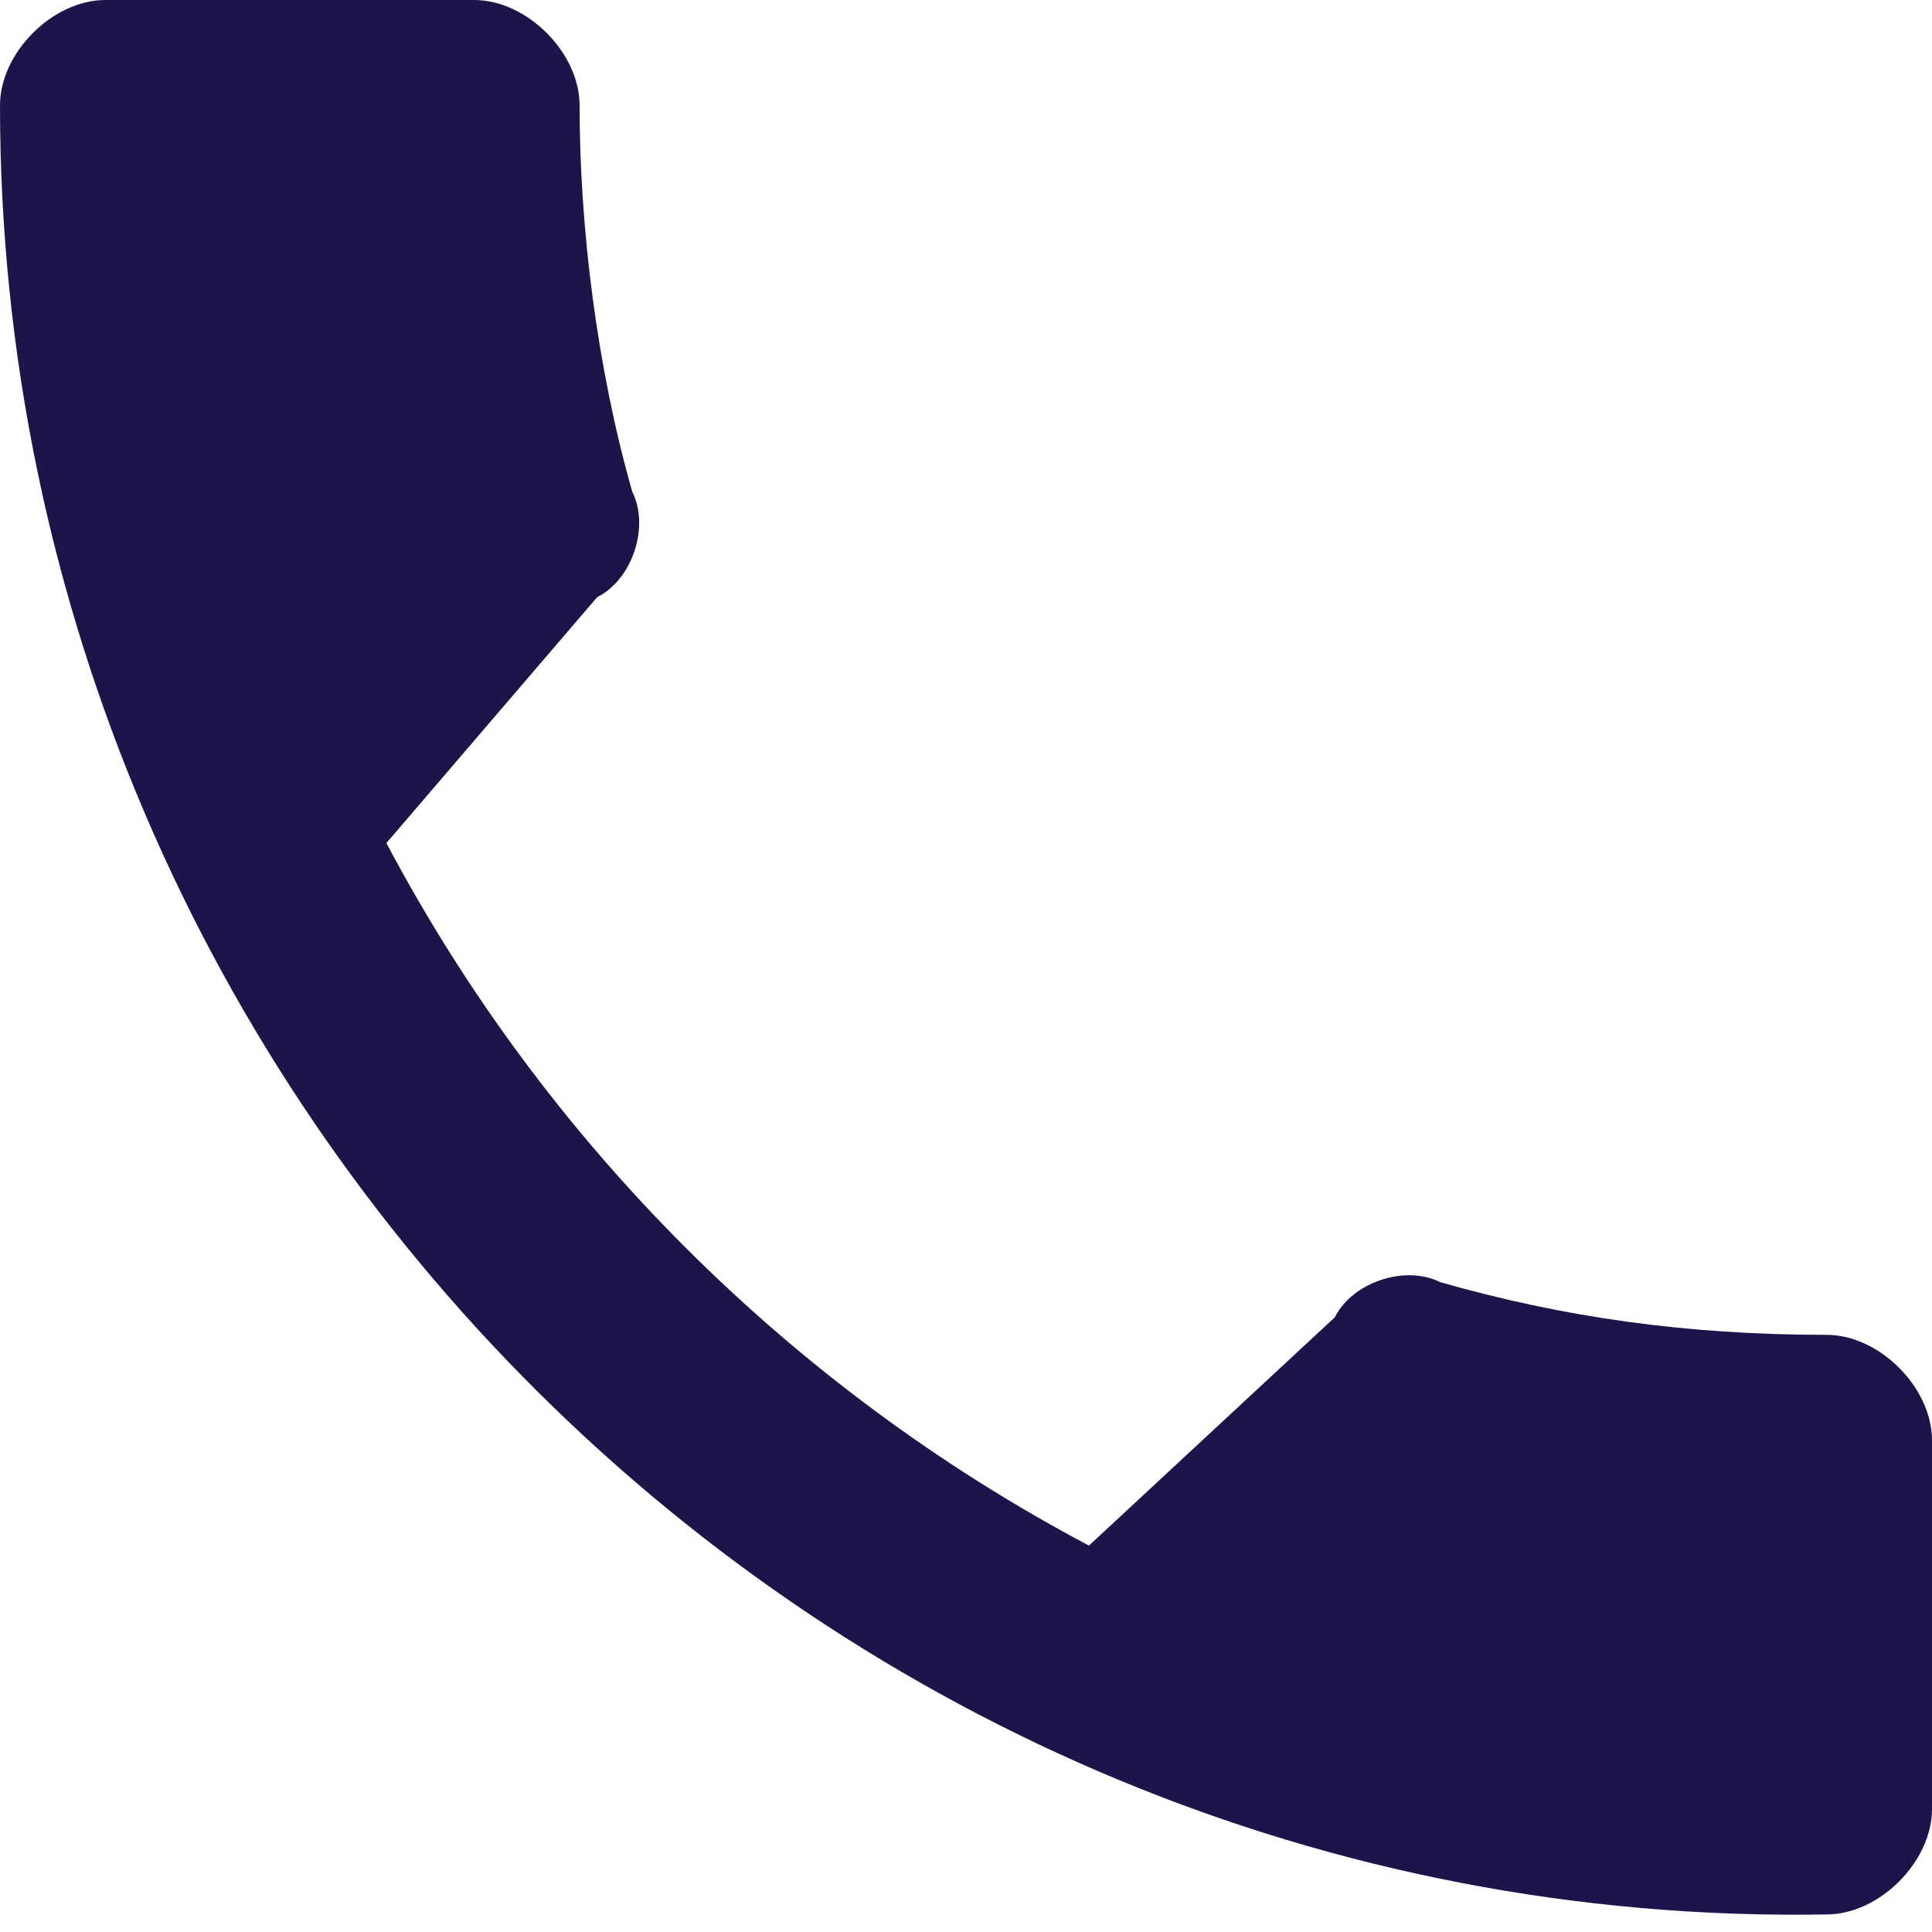 <?xml version="1.0" encoding="utf-8"?>
<!-- Generator: Adobe Illustrator 25.4.1, SVG Export Plug-In . SVG Version: 6.00 Build 0)  -->
<svg version="1.1" id="Layer_1" xmlns="http://www.w3.org/2000/svg" xmlns:xlink="http://www.w3.org/1999/xlink" x="0px" y="0px"
	 viewBox="0 0 11 11" style="enable-background:new 0 0 11 11;" xml:space="preserve">
<style type="text/css">
	.st0{fill:#1C1549;}
</style>
<path class="st0" d="M2.2,4.8c0.9,1.7,2.3,3.1,4,4l1.4-1.3C7.7,7.3,8,7.2,8.2,7.3c0.7,0.2,1.4,0.3,2.2,0.3c0.3,0,0.6,0.3,0.6,0.6
	c0,0,0,0,0,0v2.1c0,0.3-0.3,0.6-0.6,0.6C4.7,11,0,6.3,0,0.6C0,0.3,0.3,0,0.6,0h2.1c0.3,0,0.6,0.3,0.6,0.6c0,0,0,0,0,0
	c0,0.7,0.1,1.5,0.3,2.2c0.1,0.2,0,0.5-0.2,0.6L2.2,4.8z"/>
</svg>

